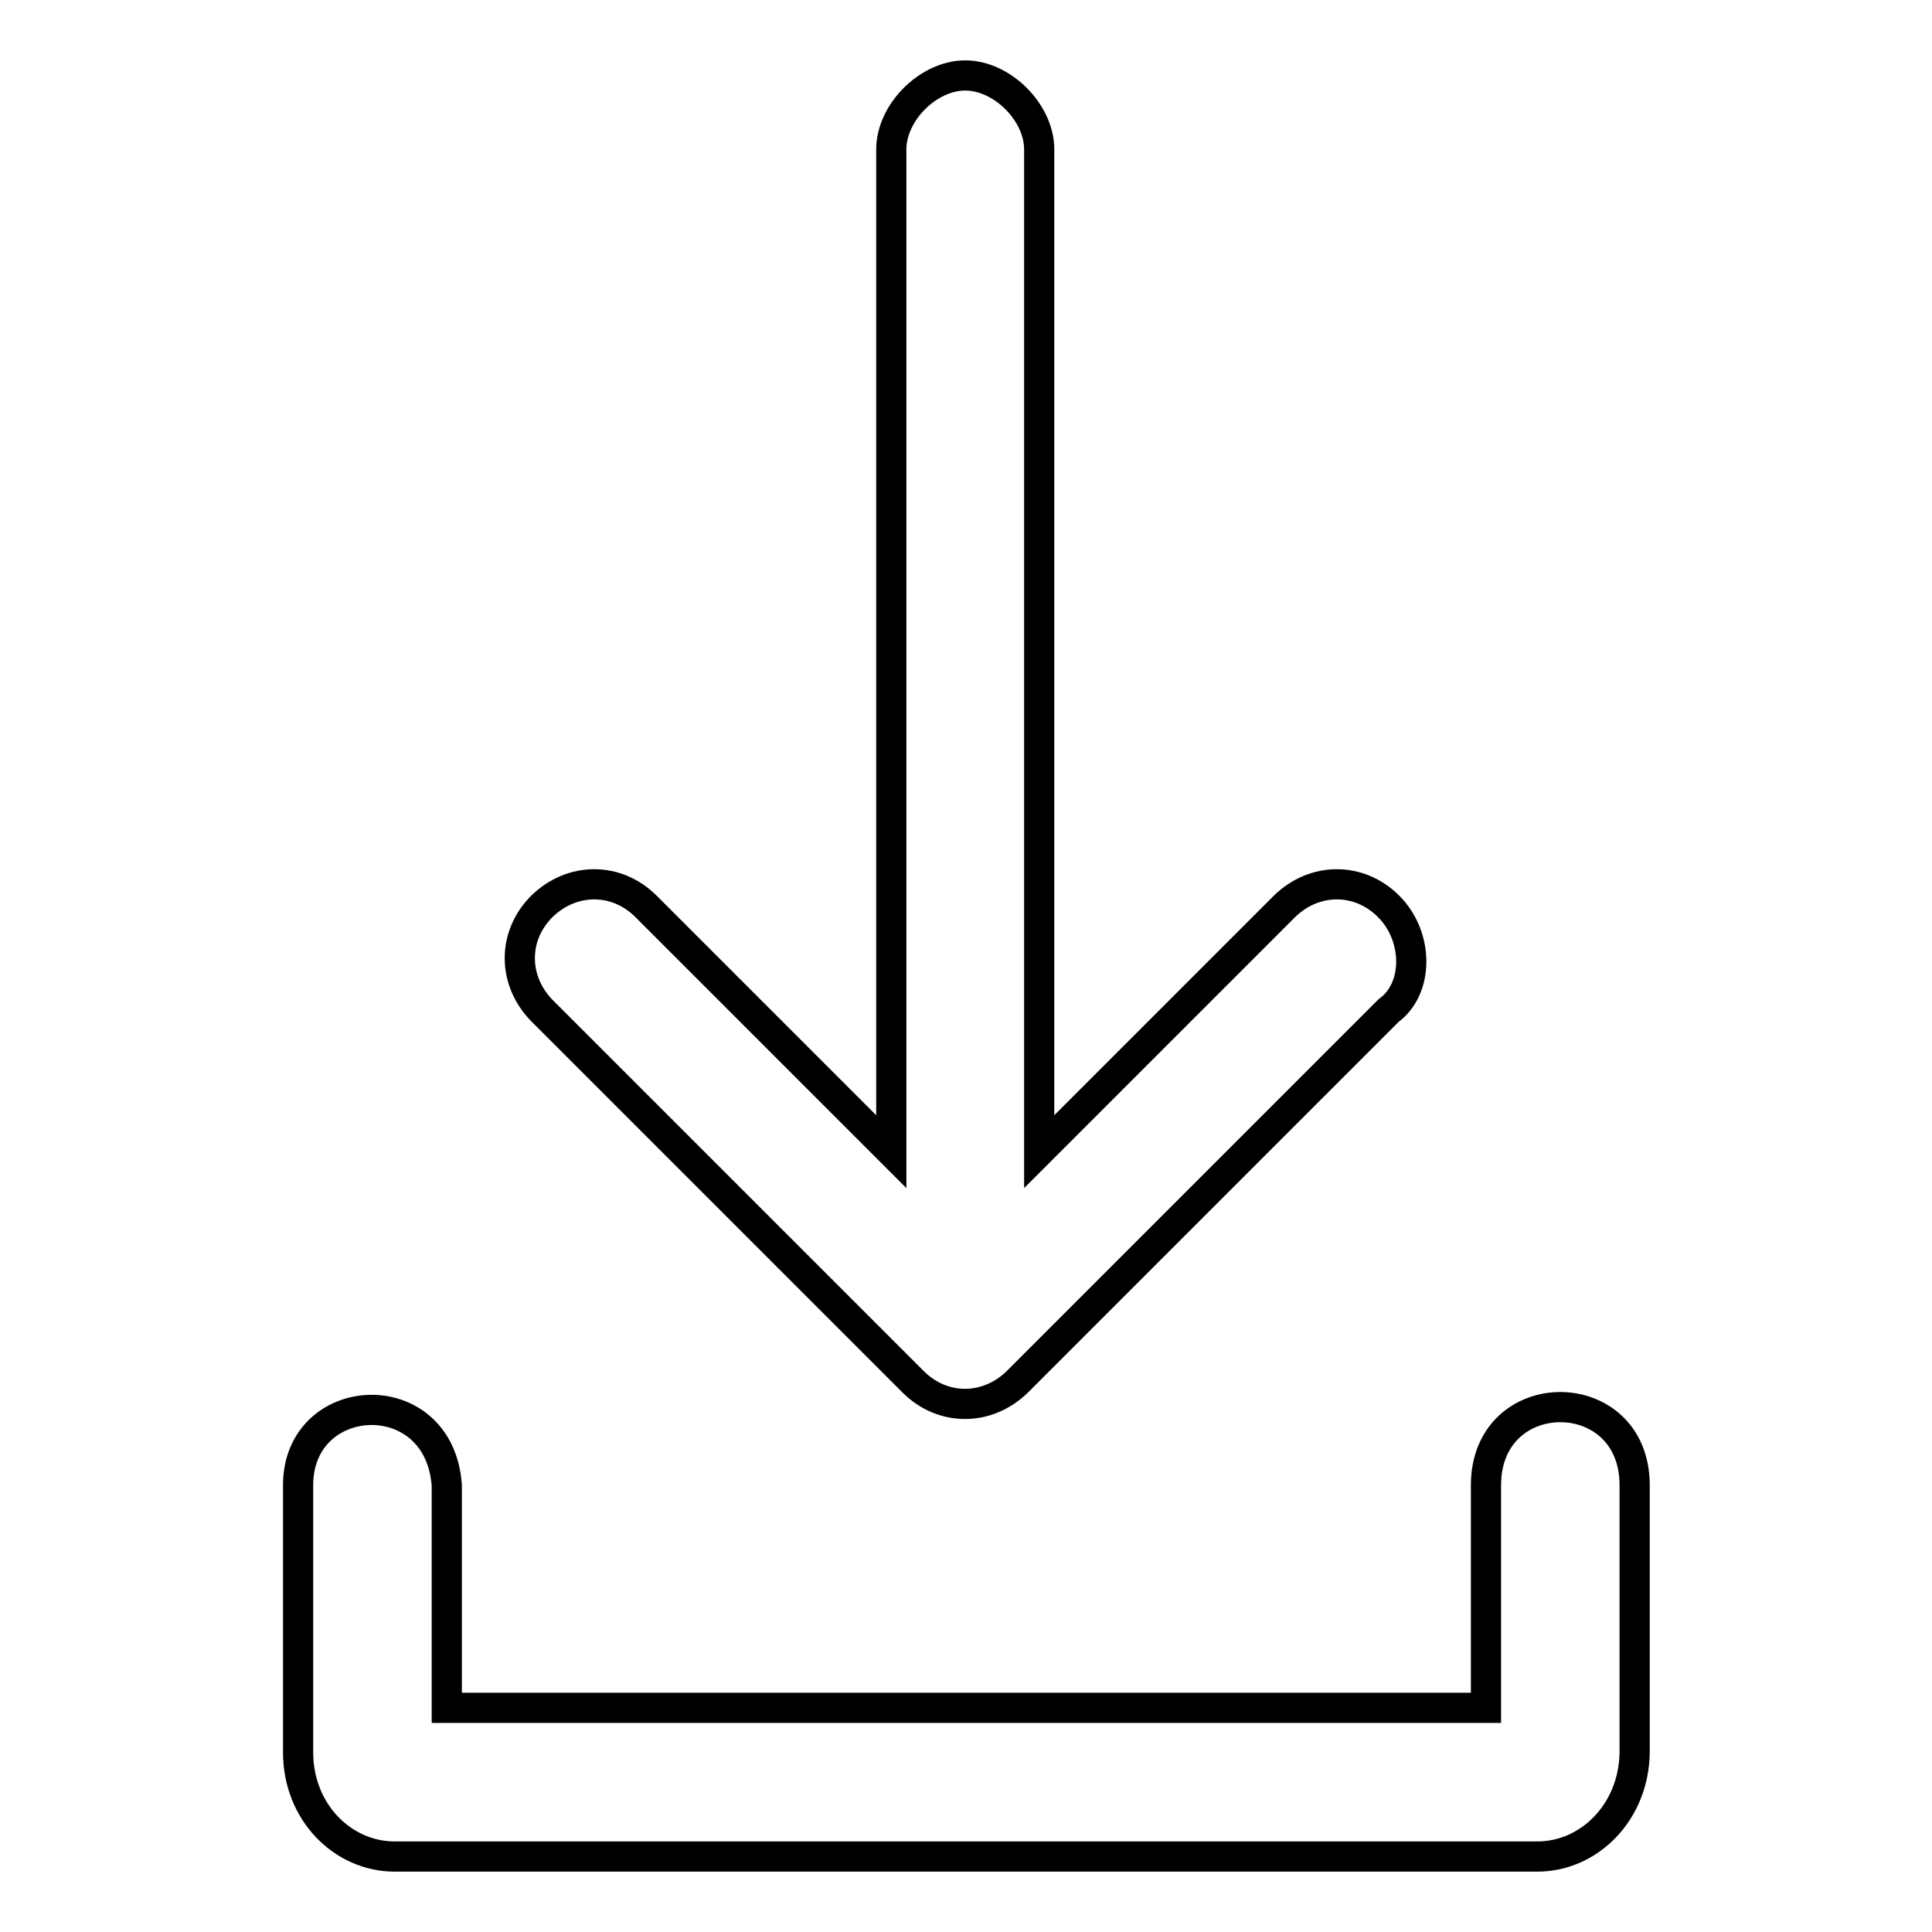 <?xml version="1.0" encoding="utf-8"?>
<!-- Svg Vector Icons : http://www.onlinewebfonts.com/icon -->
<!DOCTYPE svg PUBLIC "-//W3C//DTD SVG 1.1//EN" "http://www.w3.org/Graphics/SVG/1.1/DTD/svg11.dtd">
<svg version="1.1" xmlns="http://www.w3.org/2000/svg" xmlns:xlink="http://www.w3.org/1999/xlink" x="0px" y="0px" viewBox="0 0 256 256" enable-background="new 0 0 256 256" xml:space="preserve">
<g> <path stroke-width="4" fill-opacity="0" stroke="#000000"  d="M203.7,246H52.3c-6.9,0-12.8-5.9-12.8-13.8v-35.4c0-12.8,18.7-13.8,19.7,0v29.5h137.7v-29.5 c0-13.8,19.7-13.8,19.7,0v35.4C216.5,240.1,210.6,246,203.7,246L203.7,246z M184,120.1c-3.9-3.9-9.8-3.9-13.8,0l-32.5,32.5V19.8 c0-4.9-4.9-9.8-9.8-9.8s-9.8,4.9-9.8,9.8v132.8l-32.5-32.5c-3.9-3.9-9.8-3.9-13.8,0c-3.9,3.9-3.9,9.8,0,13.8l49.2,49.2 c3.9,3.9,9.8,3.9,13.8,0l49.2-49.2C188,131,188,124.1,184,120.1L184,120.1z"/></g>
</svg>